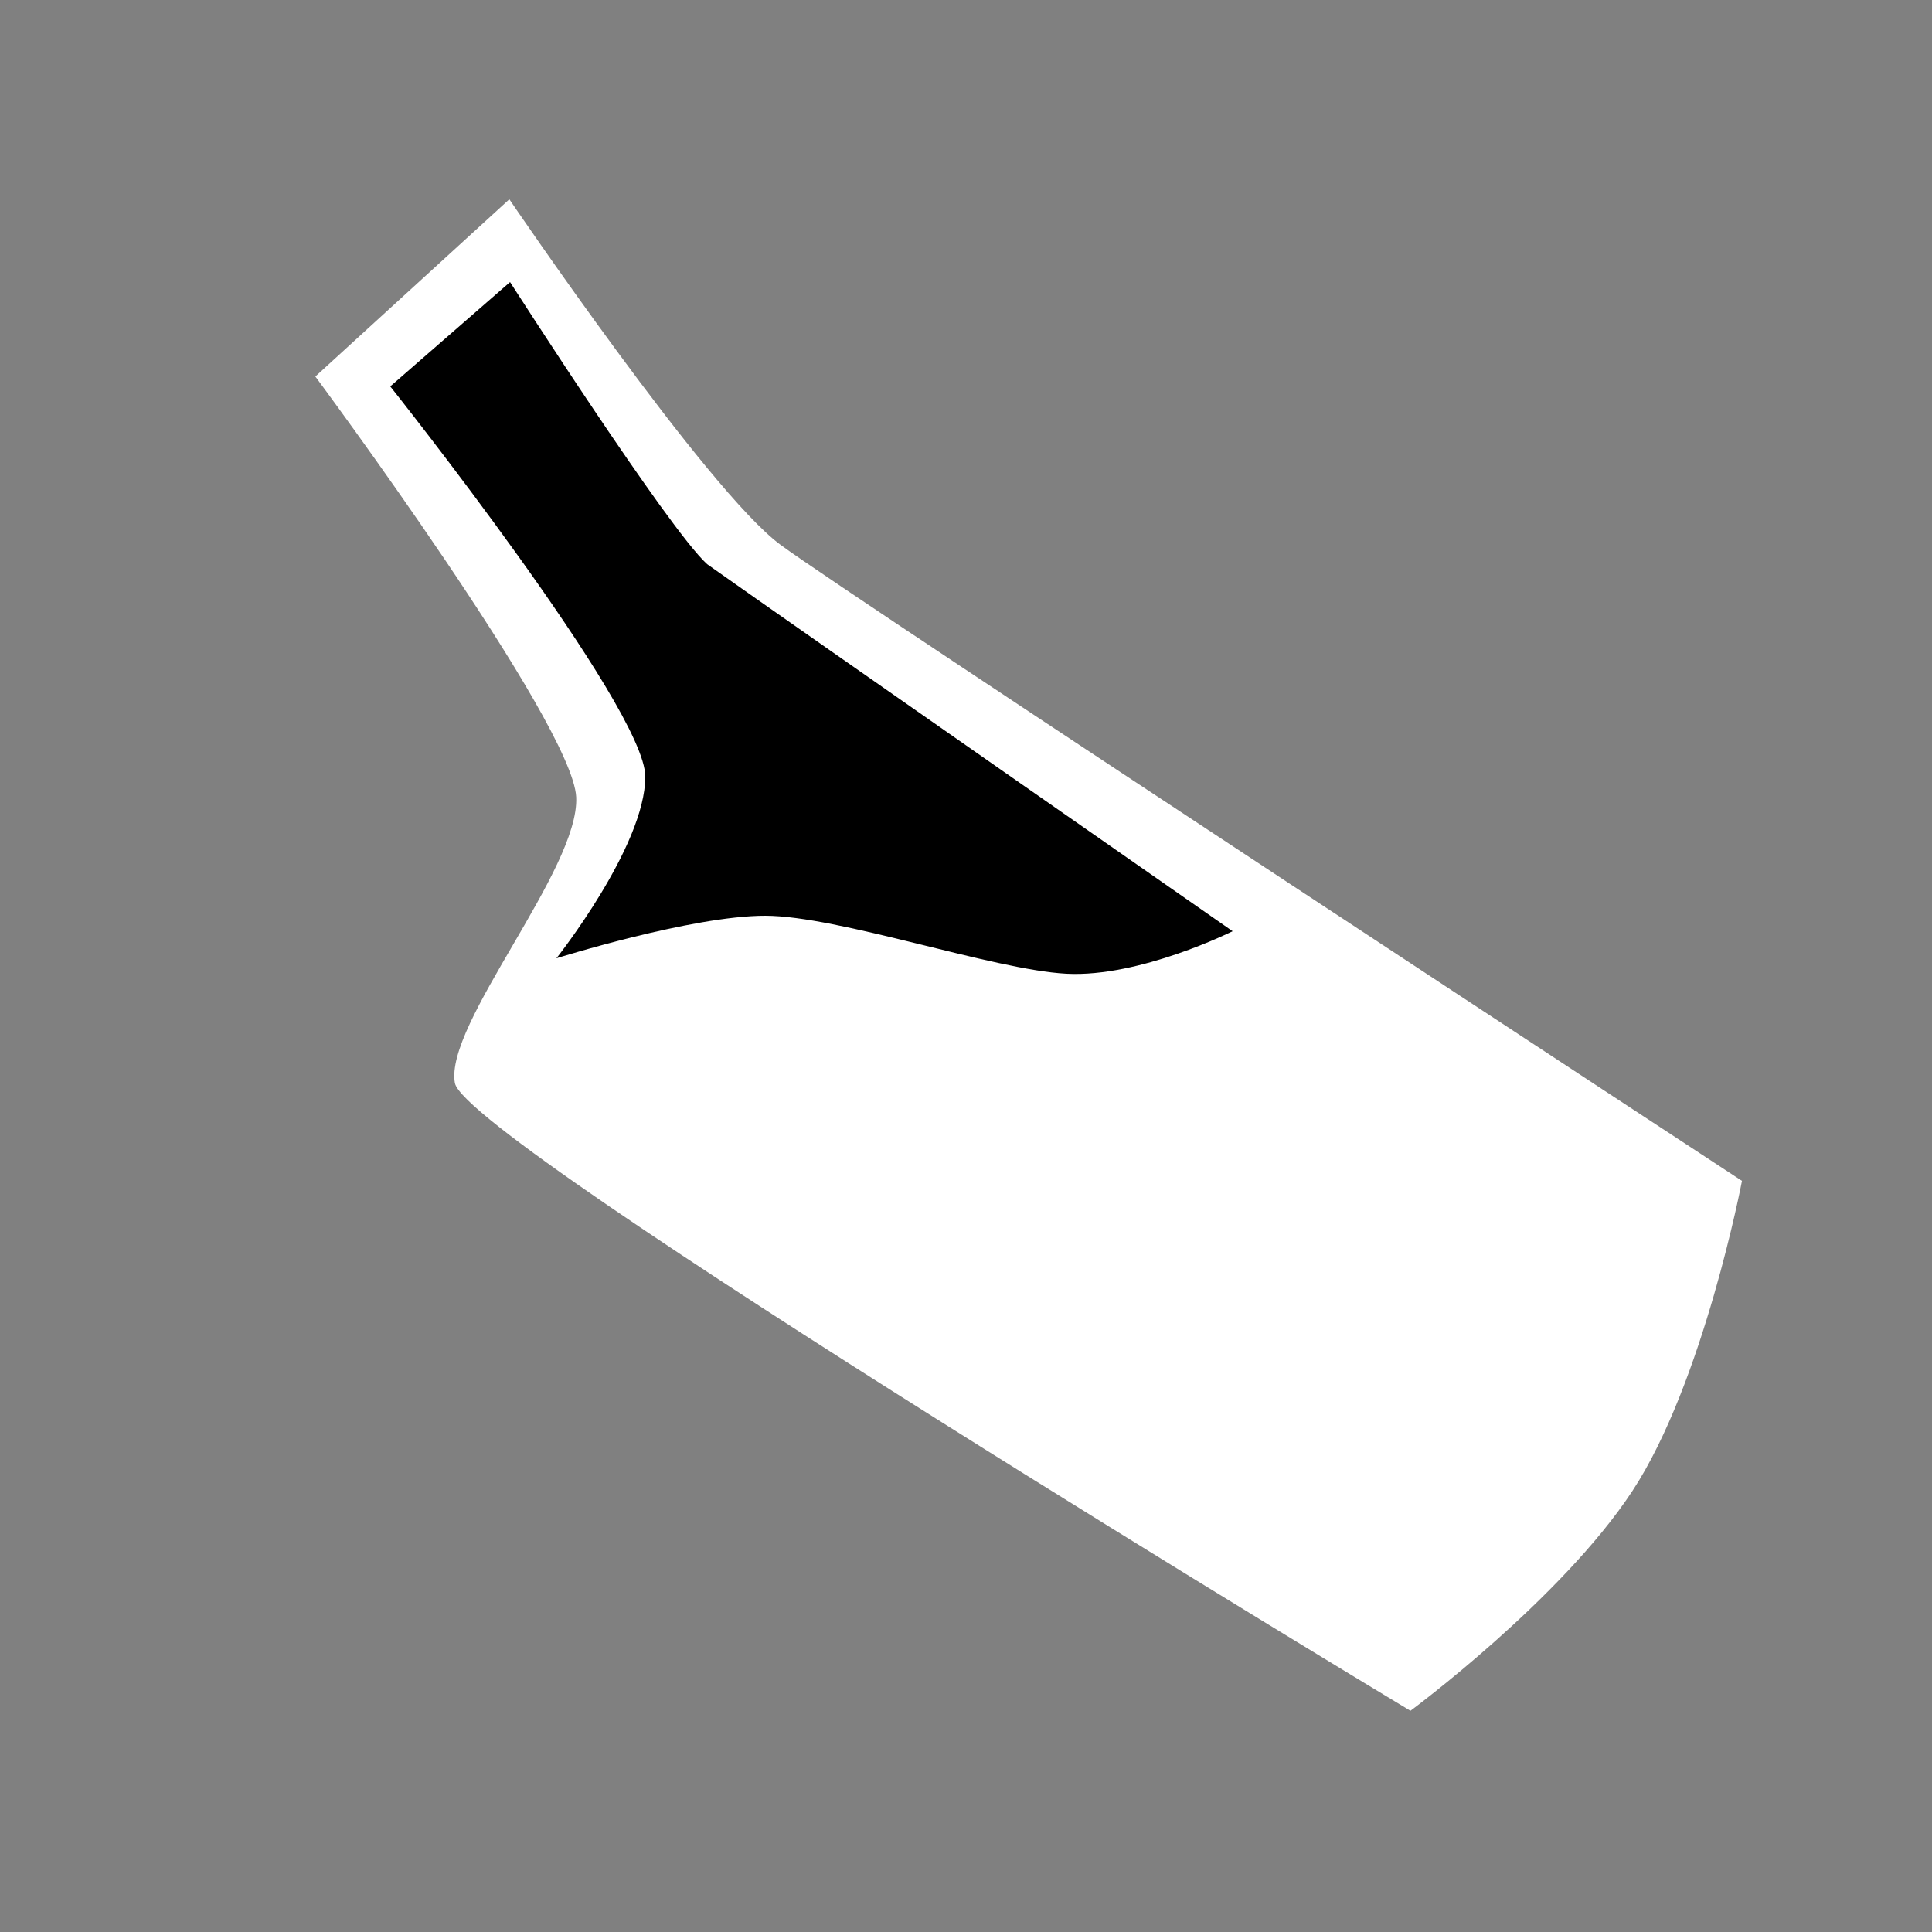 <?xml version="1.0" encoding="UTF-8"?>
<svg id="Ebene_2" data-name="Ebene 2" xmlns="http://www.w3.org/2000/svg" width="500" height="500" viewBox="0 0 500 500">
  <rect x="0" y="0" width="500" height="500" fill="#808080" stroke="none"/>
  <defs>
    <style>
      .cls-1, .cls-2 {
        stroke-width: 0px;
      }

      .cls-2 {
        fill: #fff;
      }
    </style>
  </defs>
  <path class="cls-2" d="m131.81,51.57s51.19,75.43,70.19,89.43,248.82,164.61,248.82,164.61c0,0-9.95,52.23-28.37,80.27-18.42,28.03-57.43,56.87-57.43,56.87,0,0-244.57-147.22-247.3-162.48s32.28-55.26,31.4-73.97c-.89-19.16-67.51-108.86-67.51-108.86l50.2-45.86Z"/>
  <path class="cls-1" d="m132,73l-31,27s66,83,66,101-23,47-23,47c0,0,35-11,54-11s59,14,78,15,43-11,43-11c0,0-112-78-136-95-10-9-51-73-51-73Z"/>
</svg>